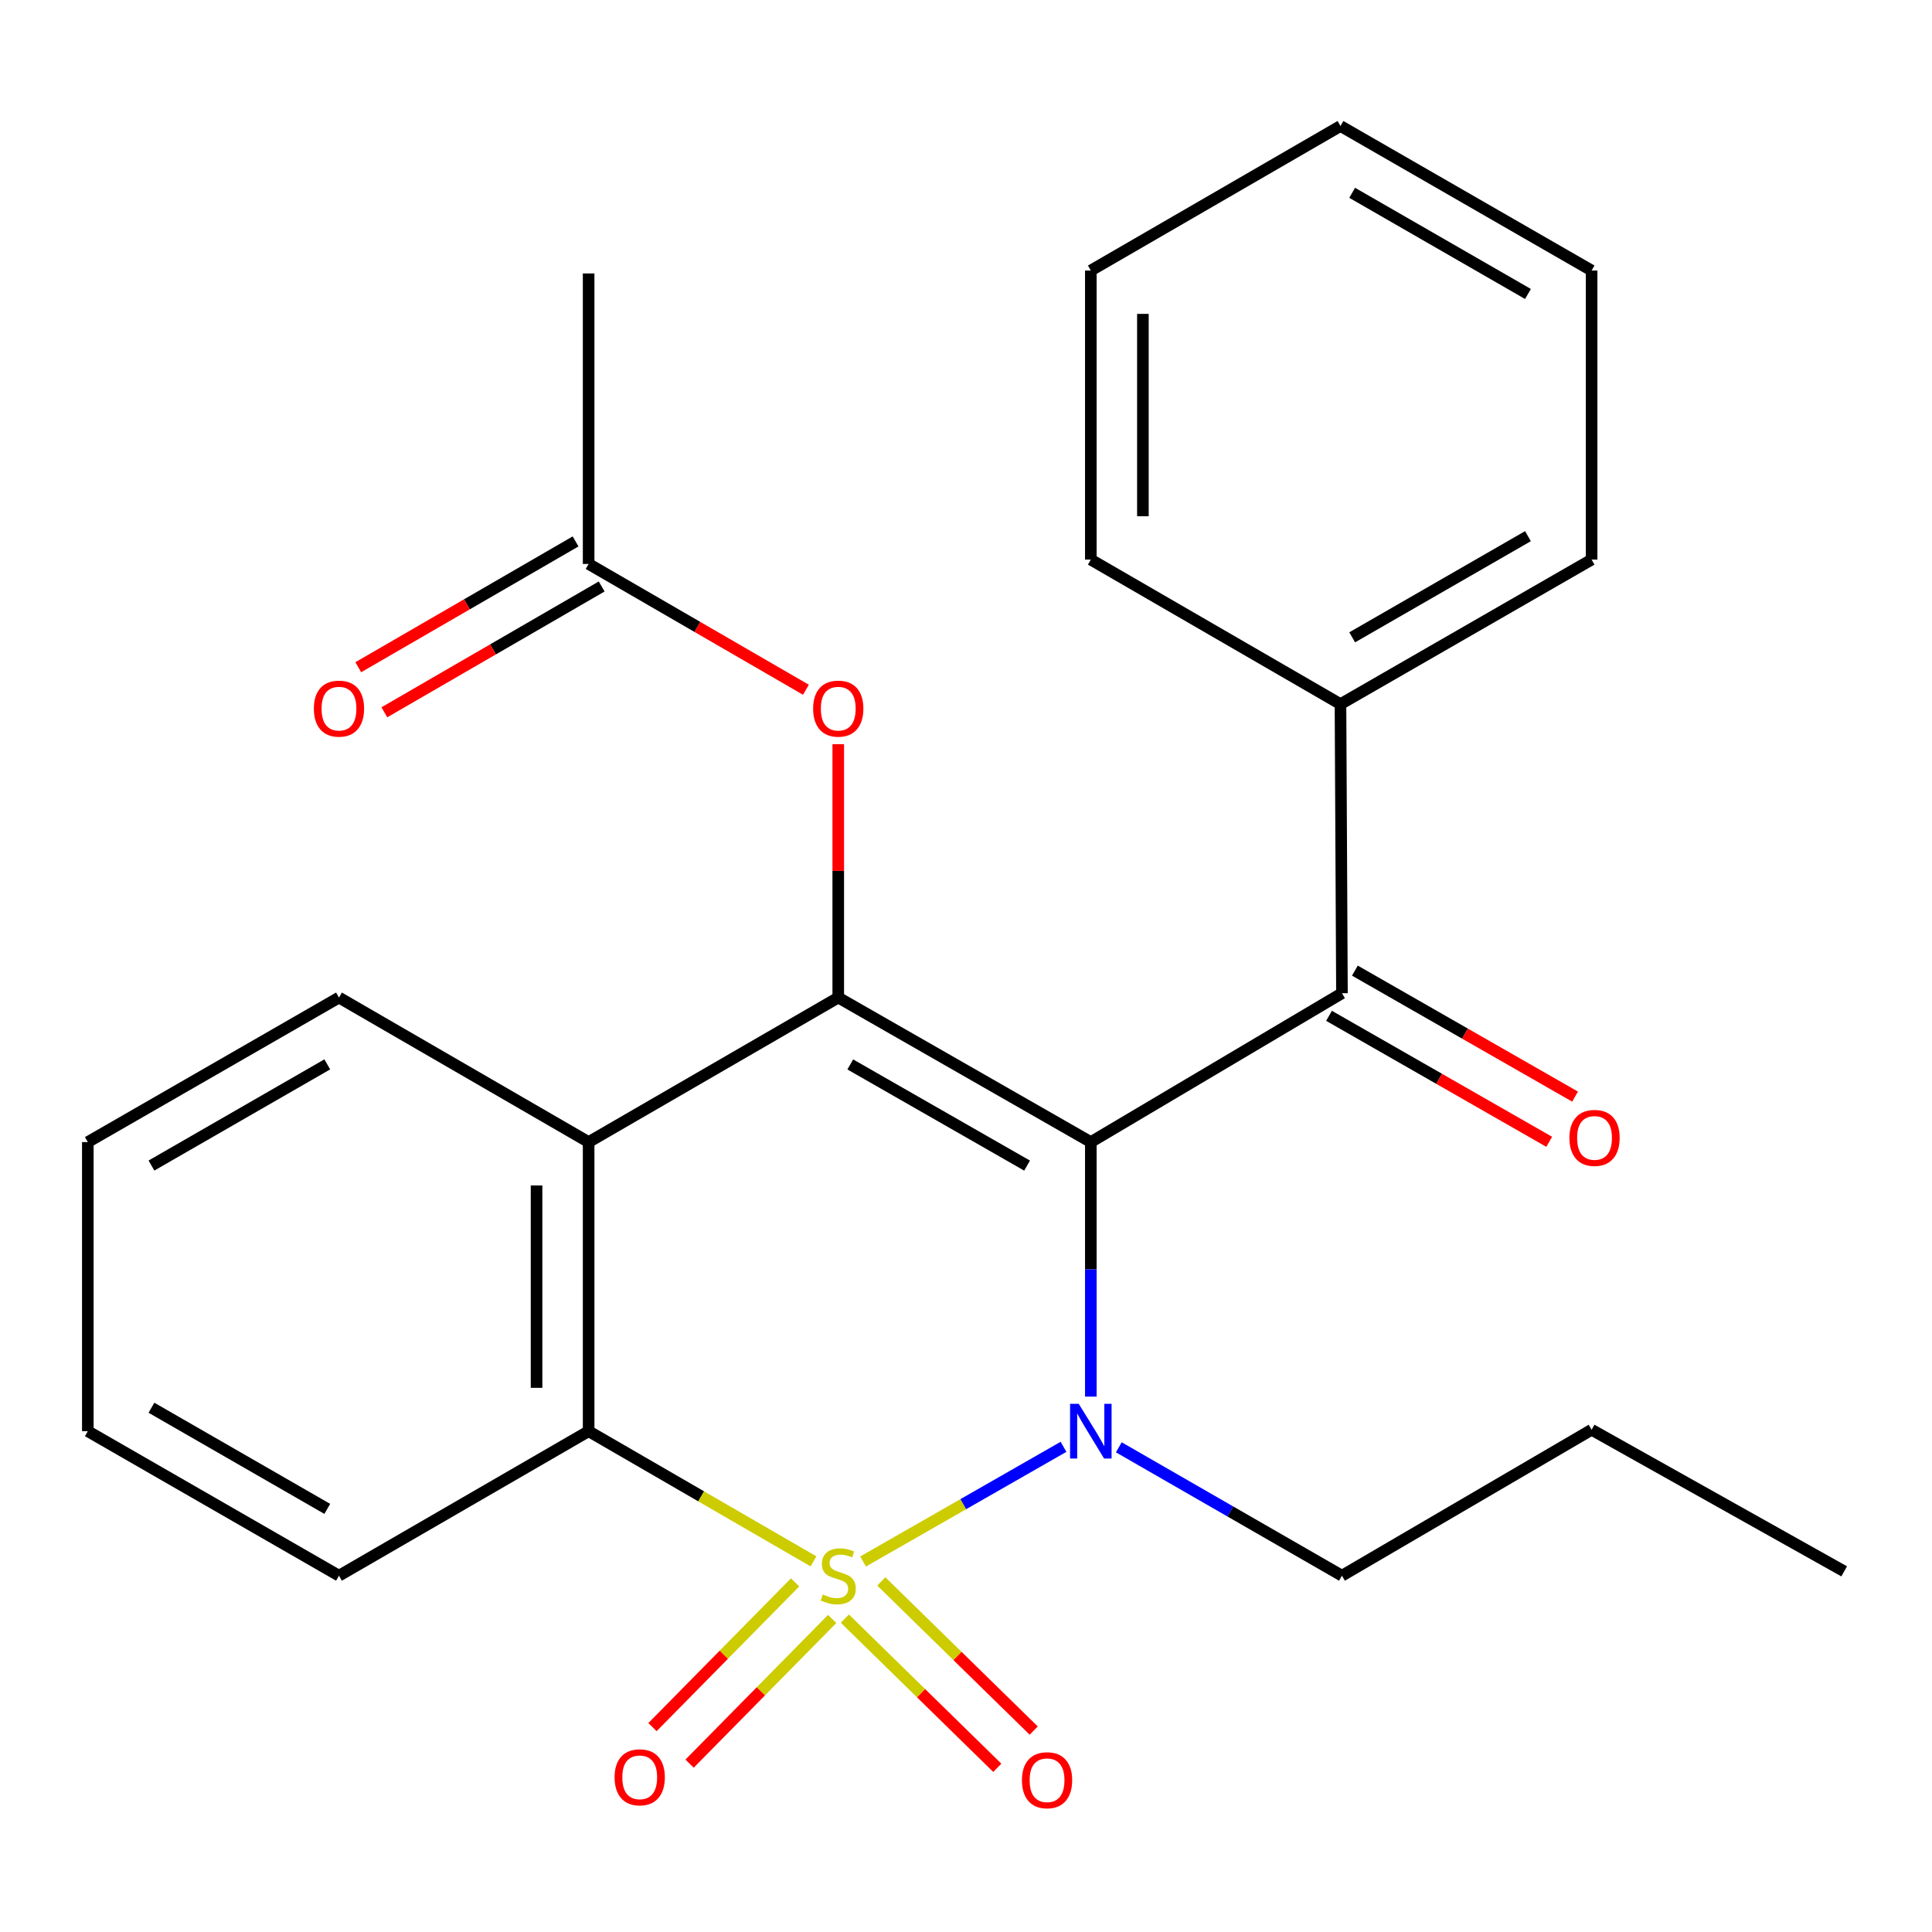 <?xml version='1.0' encoding='iso-8859-1'?>
<svg version='1.1' baseProfile='full'
              xmlns='http://www.w3.org/2000/svg'
                      xmlns:rdkit='http://www.rdkit.org/xml'
                      xmlns:xlink='http://www.w3.org/1999/xlink'
                  xml:space='preserve'
width='1000px' height='1000px' viewBox='0 0 1000 1000'>
<!-- END OF HEADER -->
<rect style='opacity:1.0;fill:#FFFFFF;stroke:none' width='1000' height='1000' x='0' y='0'> </rect>
<path class='bond-1' d='M 446.723,808.228 L 498.599,778.55' style='fill:none;fill-rule:evenodd;stroke:#CCCC00;stroke-width:6px;stroke-linecap:butt;stroke-linejoin:miter;stroke-opacity:1' />
<path class='bond-1' d='M 498.599,778.55 L 550.475,748.872' style='fill:none;fill-rule:evenodd;stroke:#0000FF;stroke-width:6px;stroke-linecap:butt;stroke-linejoin:miter;stroke-opacity:1' />
<path class='bond-3' d='M 421.065,808.16 L 362.869,774.473' style='fill:none;fill-rule:evenodd;stroke:#CCCC00;stroke-width:6px;stroke-linecap:butt;stroke-linejoin:miter;stroke-opacity:1' />
<path class='bond-3' d='M 362.869,774.473 L 304.673,740.785' style='fill:none;fill-rule:evenodd;stroke:#000000;stroke-width:6px;stroke-linecap:butt;stroke-linejoin:miter;stroke-opacity:1' />
<path class='bond-6' d='M 411.539,819.045 L 374.632,856.496' style='fill:none;fill-rule:evenodd;stroke:#CCCC00;stroke-width:6px;stroke-linecap:butt;stroke-linejoin:miter;stroke-opacity:1' />
<path class='bond-6' d='M 374.632,856.496 L 337.724,893.947' style='fill:none;fill-rule:evenodd;stroke:#FF0000;stroke-width:6px;stroke-linecap:butt;stroke-linejoin:miter;stroke-opacity:1' />
<path class='bond-6' d='M 430.736,837.964 L 393.828,875.415' style='fill:none;fill-rule:evenodd;stroke:#CCCC00;stroke-width:6px;stroke-linecap:butt;stroke-linejoin:miter;stroke-opacity:1' />
<path class='bond-6' d='M 393.828,875.415 L 356.92,912.866' style='fill:none;fill-rule:evenodd;stroke:#FF0000;stroke-width:6px;stroke-linecap:butt;stroke-linejoin:miter;stroke-opacity:1' />
<path class='bond-7' d='M 437.312,837.796 L 476.755,876.402' style='fill:none;fill-rule:evenodd;stroke:#CCCC00;stroke-width:6px;stroke-linecap:butt;stroke-linejoin:miter;stroke-opacity:1' />
<path class='bond-7' d='M 476.755,876.402 L 516.198,915.009' style='fill:none;fill-rule:evenodd;stroke:#FF0000;stroke-width:6px;stroke-linecap:butt;stroke-linejoin:miter;stroke-opacity:1' />
<path class='bond-7' d='M 456.165,818.535 L 495.608,857.141' style='fill:none;fill-rule:evenodd;stroke:#CCCC00;stroke-width:6px;stroke-linecap:butt;stroke-linejoin:miter;stroke-opacity:1' />
<path class='bond-7' d='M 495.608,857.141 L 535.051,895.748' style='fill:none;fill-rule:evenodd;stroke:#FF0000;stroke-width:6px;stroke-linecap:butt;stroke-linejoin:miter;stroke-opacity:1' />
<path class='bond-0' d='M 564.61,591.142 L 564.61,657.013' style='fill:none;fill-rule:evenodd;stroke:#000000;stroke-width:6px;stroke-linecap:butt;stroke-linejoin:miter;stroke-opacity:1' />
<path class='bond-0' d='M 564.61,657.013 L 564.61,722.884' style='fill:none;fill-rule:evenodd;stroke:#0000FF;stroke-width:6px;stroke-linecap:butt;stroke-linejoin:miter;stroke-opacity:1' />
<path class='bond-5' d='M 564.61,591.142 L 694.593,514.089' style='fill:none;fill-rule:evenodd;stroke:#000000;stroke-width:6px;stroke-linecap:butt;stroke-linejoin:miter;stroke-opacity:1' />
<path class='bond-26' d='M 564.61,591.142 L 433.878,516.335' style='fill:none;fill-rule:evenodd;stroke:#000000;stroke-width:6px;stroke-linecap:butt;stroke-linejoin:miter;stroke-opacity:1' />
<path class='bond-26' d='M 531.614,603.314 L 440.102,550.949' style='fill:none;fill-rule:evenodd;stroke:#000000;stroke-width:6px;stroke-linecap:butt;stroke-linejoin:miter;stroke-opacity:1' />
<path class='bond-13' d='M 579.099,749.122 L 636.846,782.35' style='fill:none;fill-rule:evenodd;stroke:#0000FF;stroke-width:6px;stroke-linecap:butt;stroke-linejoin:miter;stroke-opacity:1' />
<path class='bond-13' d='M 636.846,782.35 L 694.593,815.577' style='fill:none;fill-rule:evenodd;stroke:#000000;stroke-width:6px;stroke-linecap:butt;stroke-linejoin:miter;stroke-opacity:1' />
<path class='bond-2' d='M 433.878,516.335 L 304.673,591.142' style='fill:none;fill-rule:evenodd;stroke:#000000;stroke-width:6px;stroke-linecap:butt;stroke-linejoin:miter;stroke-opacity:1' />
<path class='bond-8' d='M 433.878,516.335 L 433.878,450.771' style='fill:none;fill-rule:evenodd;stroke:#000000;stroke-width:6px;stroke-linecap:butt;stroke-linejoin:miter;stroke-opacity:1' />
<path class='bond-8' d='M 433.878,450.771 L 433.878,385.207' style='fill:none;fill-rule:evenodd;stroke:#FF0000;stroke-width:6px;stroke-linecap:butt;stroke-linejoin:miter;stroke-opacity:1' />
<path class='bond-4' d='M 304.673,740.785 L 304.673,591.142' style='fill:none;fill-rule:evenodd;stroke:#000000;stroke-width:6px;stroke-linecap:butt;stroke-linejoin:miter;stroke-opacity:1' />
<path class='bond-4' d='M 277.721,718.339 L 277.721,613.588' style='fill:none;fill-rule:evenodd;stroke:#000000;stroke-width:6px;stroke-linecap:butt;stroke-linejoin:miter;stroke-opacity:1' />
<path class='bond-15' d='M 304.673,740.785 L 175.453,815.577' style='fill:none;fill-rule:evenodd;stroke:#000000;stroke-width:6px;stroke-linecap:butt;stroke-linejoin:miter;stroke-opacity:1' />
<path class='bond-14' d='M 304.673,591.142 L 175.453,516.335' style='fill:none;fill-rule:evenodd;stroke:#000000;stroke-width:6px;stroke-linecap:butt;stroke-linejoin:miter;stroke-opacity:1' />
<path class='bond-10' d='M 687.901,525.785 L 744.884,558.392' style='fill:none;fill-rule:evenodd;stroke:#000000;stroke-width:6px;stroke-linecap:butt;stroke-linejoin:miter;stroke-opacity:1' />
<path class='bond-10' d='M 744.884,558.392 L 801.867,590.999' style='fill:none;fill-rule:evenodd;stroke:#FF0000;stroke-width:6px;stroke-linecap:butt;stroke-linejoin:miter;stroke-opacity:1' />
<path class='bond-10' d='M 701.286,502.392 L 758.27,534.999' style='fill:none;fill-rule:evenodd;stroke:#000000;stroke-width:6px;stroke-linecap:butt;stroke-linejoin:miter;stroke-opacity:1' />
<path class='bond-10' d='M 758.27,534.999 L 815.253,567.606' style='fill:none;fill-rule:evenodd;stroke:#FF0000;stroke-width:6px;stroke-linecap:butt;stroke-linejoin:miter;stroke-opacity:1' />
<path class='bond-11' d='M 694.593,514.089 L 693.83,364.46' style='fill:none;fill-rule:evenodd;stroke:#000000;stroke-width:6px;stroke-linecap:butt;stroke-linejoin:miter;stroke-opacity:1' />
<path class='bond-9' d='M 417.145,357.019 L 360.909,324.459' style='fill:none;fill-rule:evenodd;stroke:#FF0000;stroke-width:6px;stroke-linecap:butt;stroke-linejoin:miter;stroke-opacity:1' />
<path class='bond-9' d='M 360.909,324.459 L 304.673,291.9' style='fill:none;fill-rule:evenodd;stroke:#000000;stroke-width:6px;stroke-linecap:butt;stroke-linejoin:miter;stroke-opacity:1' />
<path class='bond-12' d='M 297.921,280.237 L 241.678,312.797' style='fill:none;fill-rule:evenodd;stroke:#000000;stroke-width:6px;stroke-linecap:butt;stroke-linejoin:miter;stroke-opacity:1' />
<path class='bond-12' d='M 241.678,312.797 L 185.434,345.357' style='fill:none;fill-rule:evenodd;stroke:#FF0000;stroke-width:6px;stroke-linecap:butt;stroke-linejoin:miter;stroke-opacity:1' />
<path class='bond-12' d='M 311.425,303.562 L 255.181,336.122' style='fill:none;fill-rule:evenodd;stroke:#000000;stroke-width:6px;stroke-linecap:butt;stroke-linejoin:miter;stroke-opacity:1' />
<path class='bond-12' d='M 255.181,336.122 L 198.937,368.682' style='fill:none;fill-rule:evenodd;stroke:#FF0000;stroke-width:6px;stroke-linecap:butt;stroke-linejoin:miter;stroke-opacity:1' />
<path class='bond-16' d='M 304.673,291.9 L 304.673,141.537' style='fill:none;fill-rule:evenodd;stroke:#000000;stroke-width:6px;stroke-linecap:butt;stroke-linejoin:miter;stroke-opacity:1' />
<path class='bond-17' d='M 693.83,364.46 L 823.813,289.654' style='fill:none;fill-rule:evenodd;stroke:#000000;stroke-width:6px;stroke-linecap:butt;stroke-linejoin:miter;stroke-opacity:1' />
<path class='bond-17' d='M 699.884,329.88 L 790.872,277.515' style='fill:none;fill-rule:evenodd;stroke:#000000;stroke-width:6px;stroke-linecap:butt;stroke-linejoin:miter;stroke-opacity:1' />
<path class='bond-18' d='M 693.83,364.46 L 564.61,289.654' style='fill:none;fill-rule:evenodd;stroke:#000000;stroke-width:6px;stroke-linecap:butt;stroke-linejoin:miter;stroke-opacity:1' />
<path class='bond-19' d='M 694.593,815.577 L 823.813,740.036' style='fill:none;fill-rule:evenodd;stroke:#000000;stroke-width:6px;stroke-linecap:butt;stroke-linejoin:miter;stroke-opacity:1' />
<path class='bond-27' d='M 175.453,516.335 L 45.455,591.142' style='fill:none;fill-rule:evenodd;stroke:#000000;stroke-width:6px;stroke-linecap:butt;stroke-linejoin:miter;stroke-opacity:1' />
<path class='bond-27' d='M 169.396,550.916 L 78.397,603.281' style='fill:none;fill-rule:evenodd;stroke:#000000;stroke-width:6px;stroke-linecap:butt;stroke-linejoin:miter;stroke-opacity:1' />
<path class='bond-21' d='M 175.453,815.577 L 45.455,740.785' style='fill:none;fill-rule:evenodd;stroke:#000000;stroke-width:6px;stroke-linecap:butt;stroke-linejoin:miter;stroke-opacity:1' />
<path class='bond-21' d='M 169.394,780.997 L 78.395,728.642' style='fill:none;fill-rule:evenodd;stroke:#000000;stroke-width:6px;stroke-linecap:butt;stroke-linejoin:miter;stroke-opacity:1' />
<path class='bond-23' d='M 823.813,289.654 L 823.813,140.025' style='fill:none;fill-rule:evenodd;stroke:#000000;stroke-width:6px;stroke-linecap:butt;stroke-linejoin:miter;stroke-opacity:1' />
<path class='bond-24' d='M 564.61,289.654 L 564.61,140.025' style='fill:none;fill-rule:evenodd;stroke:#000000;stroke-width:6px;stroke-linecap:butt;stroke-linejoin:miter;stroke-opacity:1' />
<path class='bond-24' d='M 591.562,267.209 L 591.562,162.469' style='fill:none;fill-rule:evenodd;stroke:#000000;stroke-width:6px;stroke-linecap:butt;stroke-linejoin:miter;stroke-opacity:1' />
<path class='bond-22' d='M 823.813,740.036 L 954.545,813.331' style='fill:none;fill-rule:evenodd;stroke:#000000;stroke-width:6px;stroke-linecap:butt;stroke-linejoin:miter;stroke-opacity:1' />
<path class='bond-20' d='M 45.455,591.142 L 45.455,740.785' style='fill:none;fill-rule:evenodd;stroke:#000000;stroke-width:6px;stroke-linecap:butt;stroke-linejoin:miter;stroke-opacity:1' />
<path class='bond-28' d='M 823.813,140.025 L 693.83,65.218' style='fill:none;fill-rule:evenodd;stroke:#000000;stroke-width:6px;stroke-linecap:butt;stroke-linejoin:miter;stroke-opacity:1' />
<path class='bond-28' d='M 790.872,152.164 L 699.884,99.799' style='fill:none;fill-rule:evenodd;stroke:#000000;stroke-width:6px;stroke-linecap:butt;stroke-linejoin:miter;stroke-opacity:1' />
<path class='bond-25' d='M 564.61,140.025 L 693.83,65.218' style='fill:none;fill-rule:evenodd;stroke:#000000;stroke-width:6px;stroke-linecap:butt;stroke-linejoin:miter;stroke-opacity:1' />
<path  class='atom-0' d='M 425.878 825.297
Q 426.198 825.417, 427.518 825.977
Q 428.838 826.537, 430.278 826.897
Q 431.758 827.217, 433.198 827.217
Q 435.878 827.217, 437.438 825.937
Q 438.998 824.617, 438.998 822.337
Q 438.998 820.777, 438.198 819.817
Q 437.438 818.857, 436.238 818.337
Q 435.038 817.817, 433.038 817.217
Q 430.518 816.457, 428.998 815.737
Q 427.518 815.017, 426.438 813.497
Q 425.398 811.977, 425.398 809.417
Q 425.398 805.857, 427.798 803.657
Q 430.238 801.457, 435.038 801.457
Q 438.318 801.457, 442.038 803.017
L 441.118 806.097
Q 437.718 804.697, 435.158 804.697
Q 432.398 804.697, 430.878 805.857
Q 429.358 806.977, 429.398 808.937
Q 429.398 810.457, 430.158 811.377
Q 430.958 812.297, 432.078 812.817
Q 433.238 813.337, 435.158 813.937
Q 437.718 814.737, 439.238 815.537
Q 440.758 816.337, 441.838 817.977
Q 442.958 819.577, 442.958 822.337
Q 442.958 826.257, 440.318 828.377
Q 437.718 830.457, 433.358 830.457
Q 430.838 830.457, 428.918 829.897
Q 427.038 829.377, 424.798 828.457
L 425.878 825.297
' fill='#CCCC00'/>
<path  class='atom-2' d='M 558.35 726.625
L 567.63 741.625
Q 568.55 743.105, 570.03 745.785
Q 571.51 748.465, 571.59 748.625
L 571.59 726.625
L 575.35 726.625
L 575.35 754.945
L 571.47 754.945
L 561.51 738.545
Q 560.35 736.625, 559.11 734.425
Q 557.91 732.225, 557.55 731.545
L 557.55 754.945
L 553.87 754.945
L 553.87 726.625
L 558.35 726.625
' fill='#0000FF'/>
<path  class='atom-7' d='M 318.116 919.931
Q 318.116 913.131, 321.476 909.331
Q 324.836 905.531, 331.116 905.531
Q 337.396 905.531, 340.756 909.331
Q 344.116 913.131, 344.116 919.931
Q 344.116 926.811, 340.716 930.731
Q 337.316 934.611, 331.116 934.611
Q 324.876 934.611, 321.476 930.731
Q 318.116 926.851, 318.116 919.931
M 331.116 931.411
Q 335.436 931.411, 337.756 928.531
Q 340.116 925.611, 340.116 919.931
Q 340.116 914.371, 337.756 911.571
Q 335.436 908.731, 331.116 908.731
Q 326.796 908.731, 324.436 911.531
Q 322.116 914.331, 322.116 919.931
Q 322.116 925.651, 324.436 928.531
Q 326.796 931.411, 331.116 931.411
' fill='#FF0000'/>
<path  class='atom-8' d='M 528.955 921.444
Q 528.955 914.644, 532.315 910.844
Q 535.675 907.044, 541.955 907.044
Q 548.235 907.044, 551.595 910.844
Q 554.955 914.644, 554.955 921.444
Q 554.955 928.324, 551.555 932.244
Q 548.155 936.124, 541.955 936.124
Q 535.715 936.124, 532.315 932.244
Q 528.955 928.364, 528.955 921.444
M 541.955 932.924
Q 546.275 932.924, 548.595 930.044
Q 550.955 927.124, 550.955 921.444
Q 550.955 915.884, 548.595 913.084
Q 546.275 910.244, 541.955 910.244
Q 537.635 910.244, 535.275 913.044
Q 532.955 915.844, 532.955 921.444
Q 532.955 927.164, 535.275 930.044
Q 537.635 932.924, 541.955 932.924
' fill='#FF0000'/>
<path  class='atom-9' d='M 420.878 366.786
Q 420.878 359.986, 424.238 356.186
Q 427.598 352.386, 433.878 352.386
Q 440.158 352.386, 443.518 356.186
Q 446.878 359.986, 446.878 366.786
Q 446.878 373.666, 443.478 377.586
Q 440.078 381.466, 433.878 381.466
Q 427.638 381.466, 424.238 377.586
Q 420.878 373.706, 420.878 366.786
M 433.878 378.266
Q 438.198 378.266, 440.518 375.386
Q 442.878 372.466, 442.878 366.786
Q 442.878 361.226, 440.518 358.426
Q 438.198 355.586, 433.878 355.586
Q 429.558 355.586, 427.198 358.386
Q 424.878 361.186, 424.878 366.786
Q 424.878 372.506, 427.198 375.386
Q 429.558 378.266, 433.878 378.266
' fill='#FF0000'/>
<path  class='atom-11' d='M 812.326 588.976
Q 812.326 582.176, 815.686 578.376
Q 819.046 574.576, 825.326 574.576
Q 831.606 574.576, 834.966 578.376
Q 838.326 582.176, 838.326 588.976
Q 838.326 595.856, 834.926 599.776
Q 831.526 603.656, 825.326 603.656
Q 819.086 603.656, 815.686 599.776
Q 812.326 595.896, 812.326 588.976
M 825.326 600.456
Q 829.646 600.456, 831.966 597.576
Q 834.326 594.656, 834.326 588.976
Q 834.326 583.416, 831.966 580.616
Q 829.646 577.776, 825.326 577.776
Q 821.006 577.776, 818.646 580.576
Q 816.326 583.376, 816.326 588.976
Q 816.326 594.696, 818.646 597.576
Q 821.006 600.456, 825.326 600.456
' fill='#FF0000'/>
<path  class='atom-13' d='M 162.453 366.786
Q 162.453 359.986, 165.813 356.186
Q 169.173 352.386, 175.453 352.386
Q 181.733 352.386, 185.093 356.186
Q 188.453 359.986, 188.453 366.786
Q 188.453 373.666, 185.053 377.586
Q 181.653 381.466, 175.453 381.466
Q 169.213 381.466, 165.813 377.586
Q 162.453 373.706, 162.453 366.786
M 175.453 378.266
Q 179.773 378.266, 182.093 375.386
Q 184.453 372.466, 184.453 366.786
Q 184.453 361.226, 182.093 358.426
Q 179.773 355.586, 175.453 355.586
Q 171.133 355.586, 168.773 358.386
Q 166.453 361.186, 166.453 366.786
Q 166.453 372.506, 168.773 375.386
Q 171.133 378.266, 175.453 378.266
' fill='#FF0000'/>
</svg>
